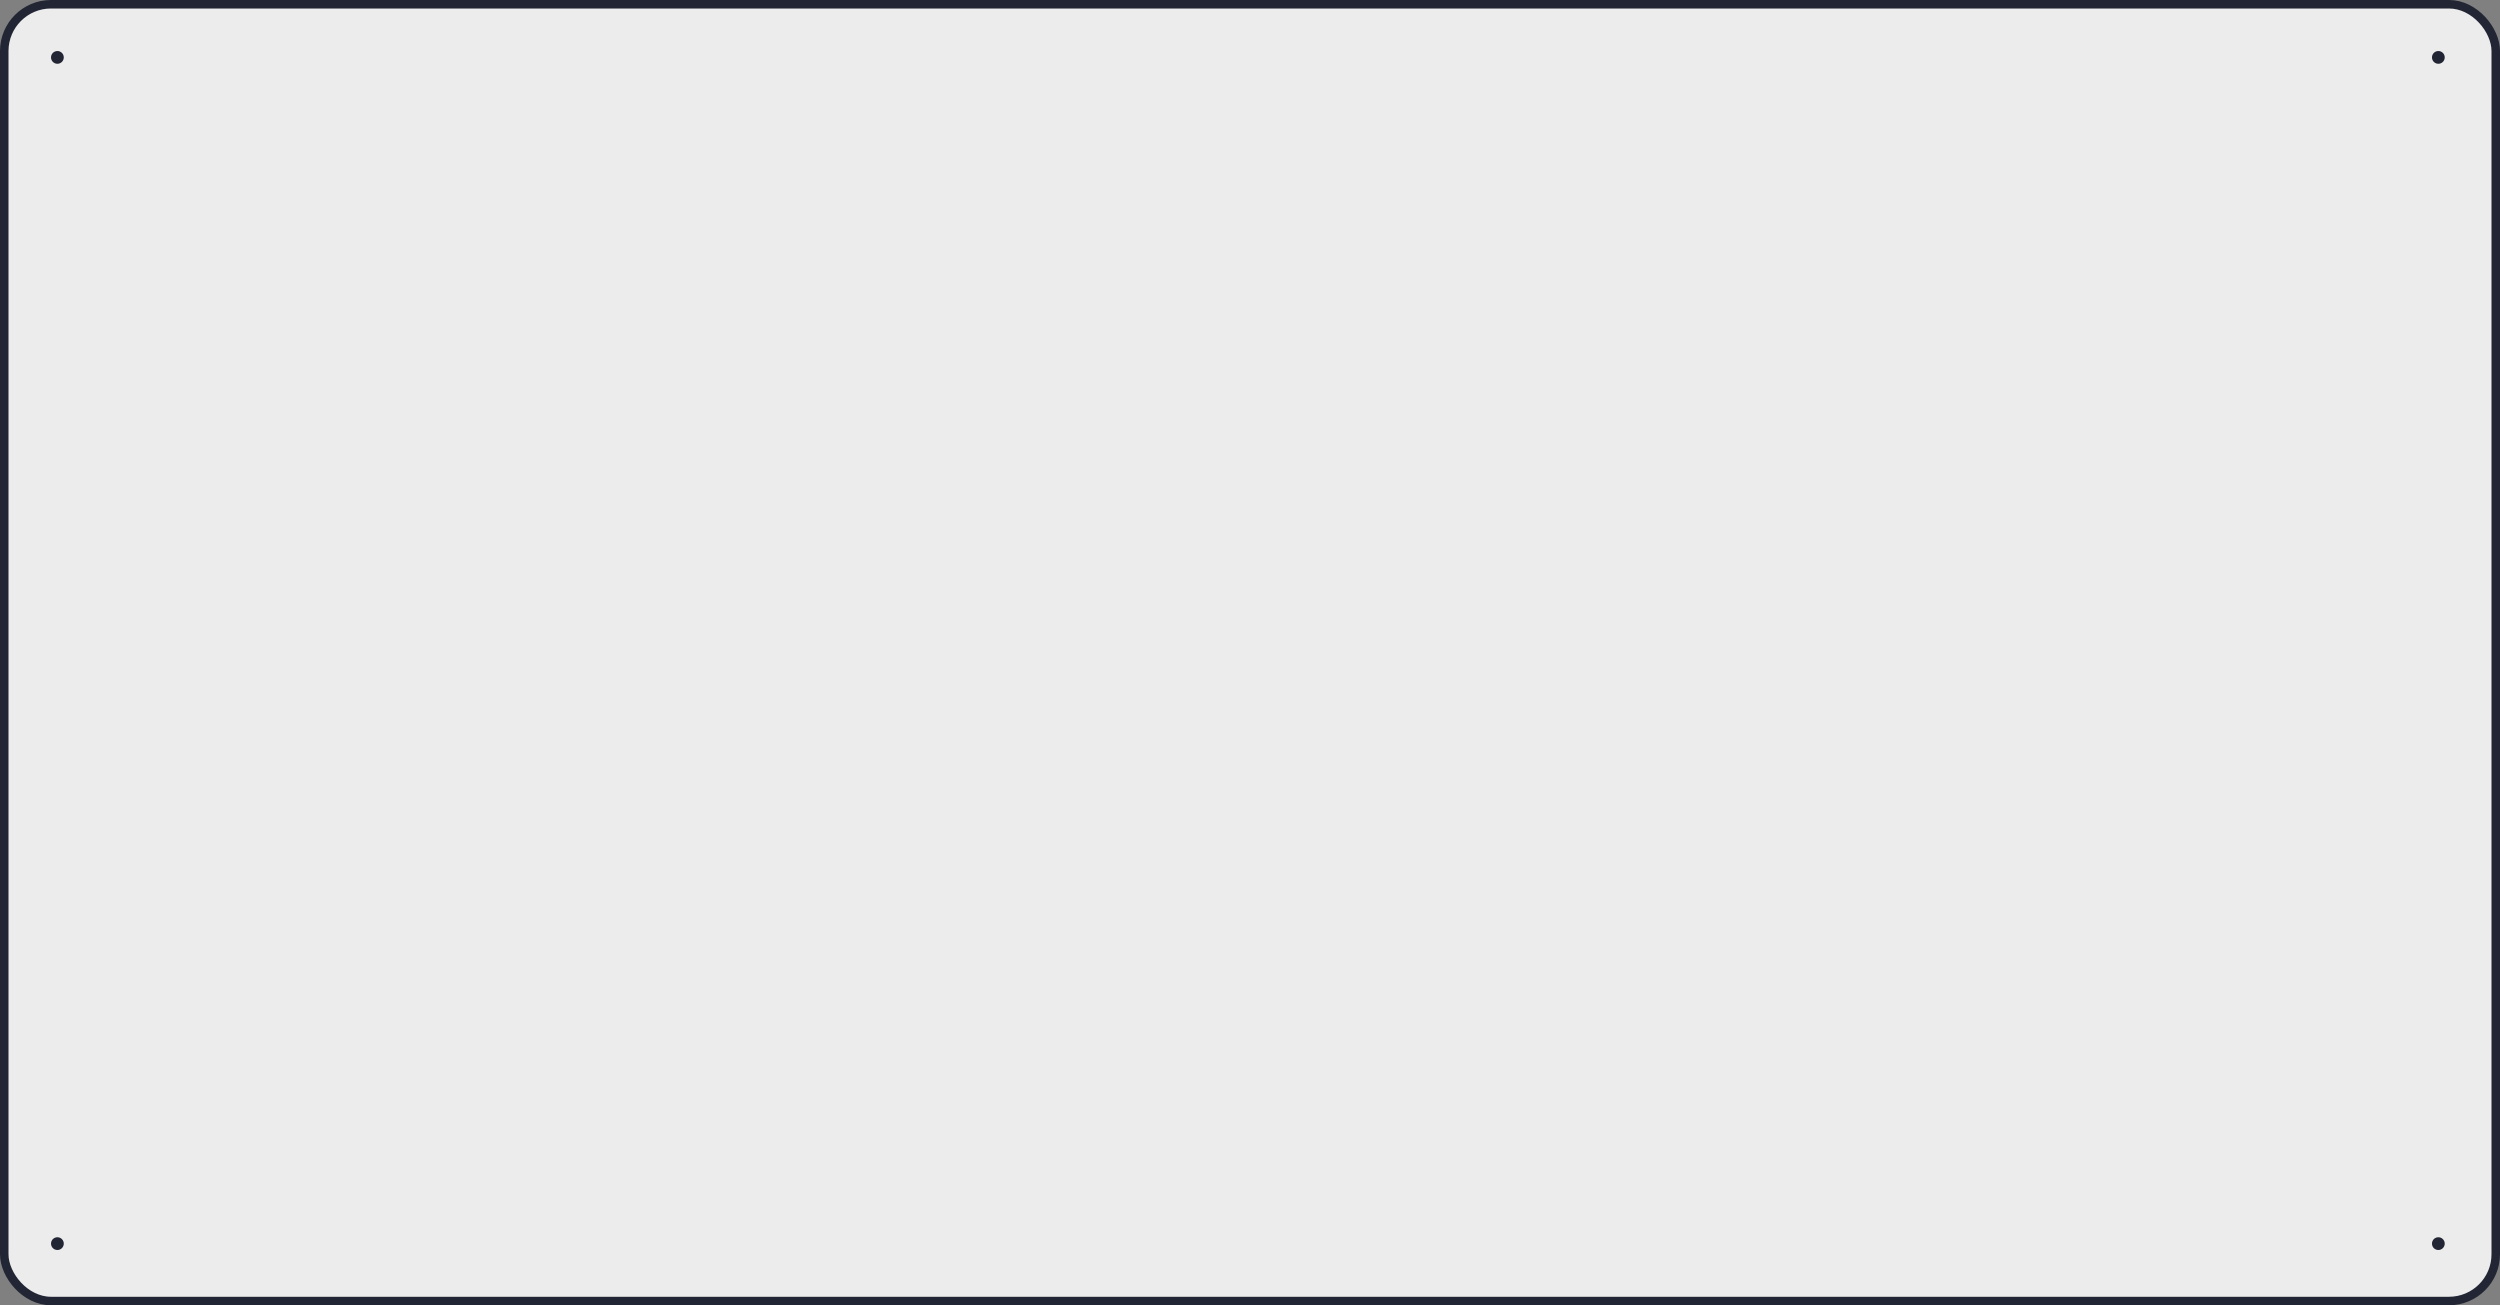 <?xml version="1.0" encoding="UTF-8"?> <svg xmlns="http://www.w3.org/2000/svg" width="588" height="307" viewBox="0 0 588 307" fill="none"><rect x="0" y="0" width="588" height="307" fill="#808080" stroke="none"/><rect x="1" y="1" width="586" height="305" rx="11" fill="#ECECEC"></rect><rect x="1" y="1" width="586" height="305" rx="11" stroke="#222533" stroke-width="2"></rect><circle cx="13.5" cy="13.5" r="1.5" transform="rotate(-90 13.5 13.5)" fill="#222533"></circle><circle cx="573.5" cy="13.5" r="1.5" transform="rotate(-90 573.5 13.5)" fill="#222533"></circle><circle cx="13.5" cy="292.5" r="1.5" transform="rotate(-90 13.5 292.5)" fill="#222533"></circle><circle cx="573.5" cy="292.5" r="1.5" transform="rotate(-90 573.5 292.5)" fill="#222533"></circle></svg> 